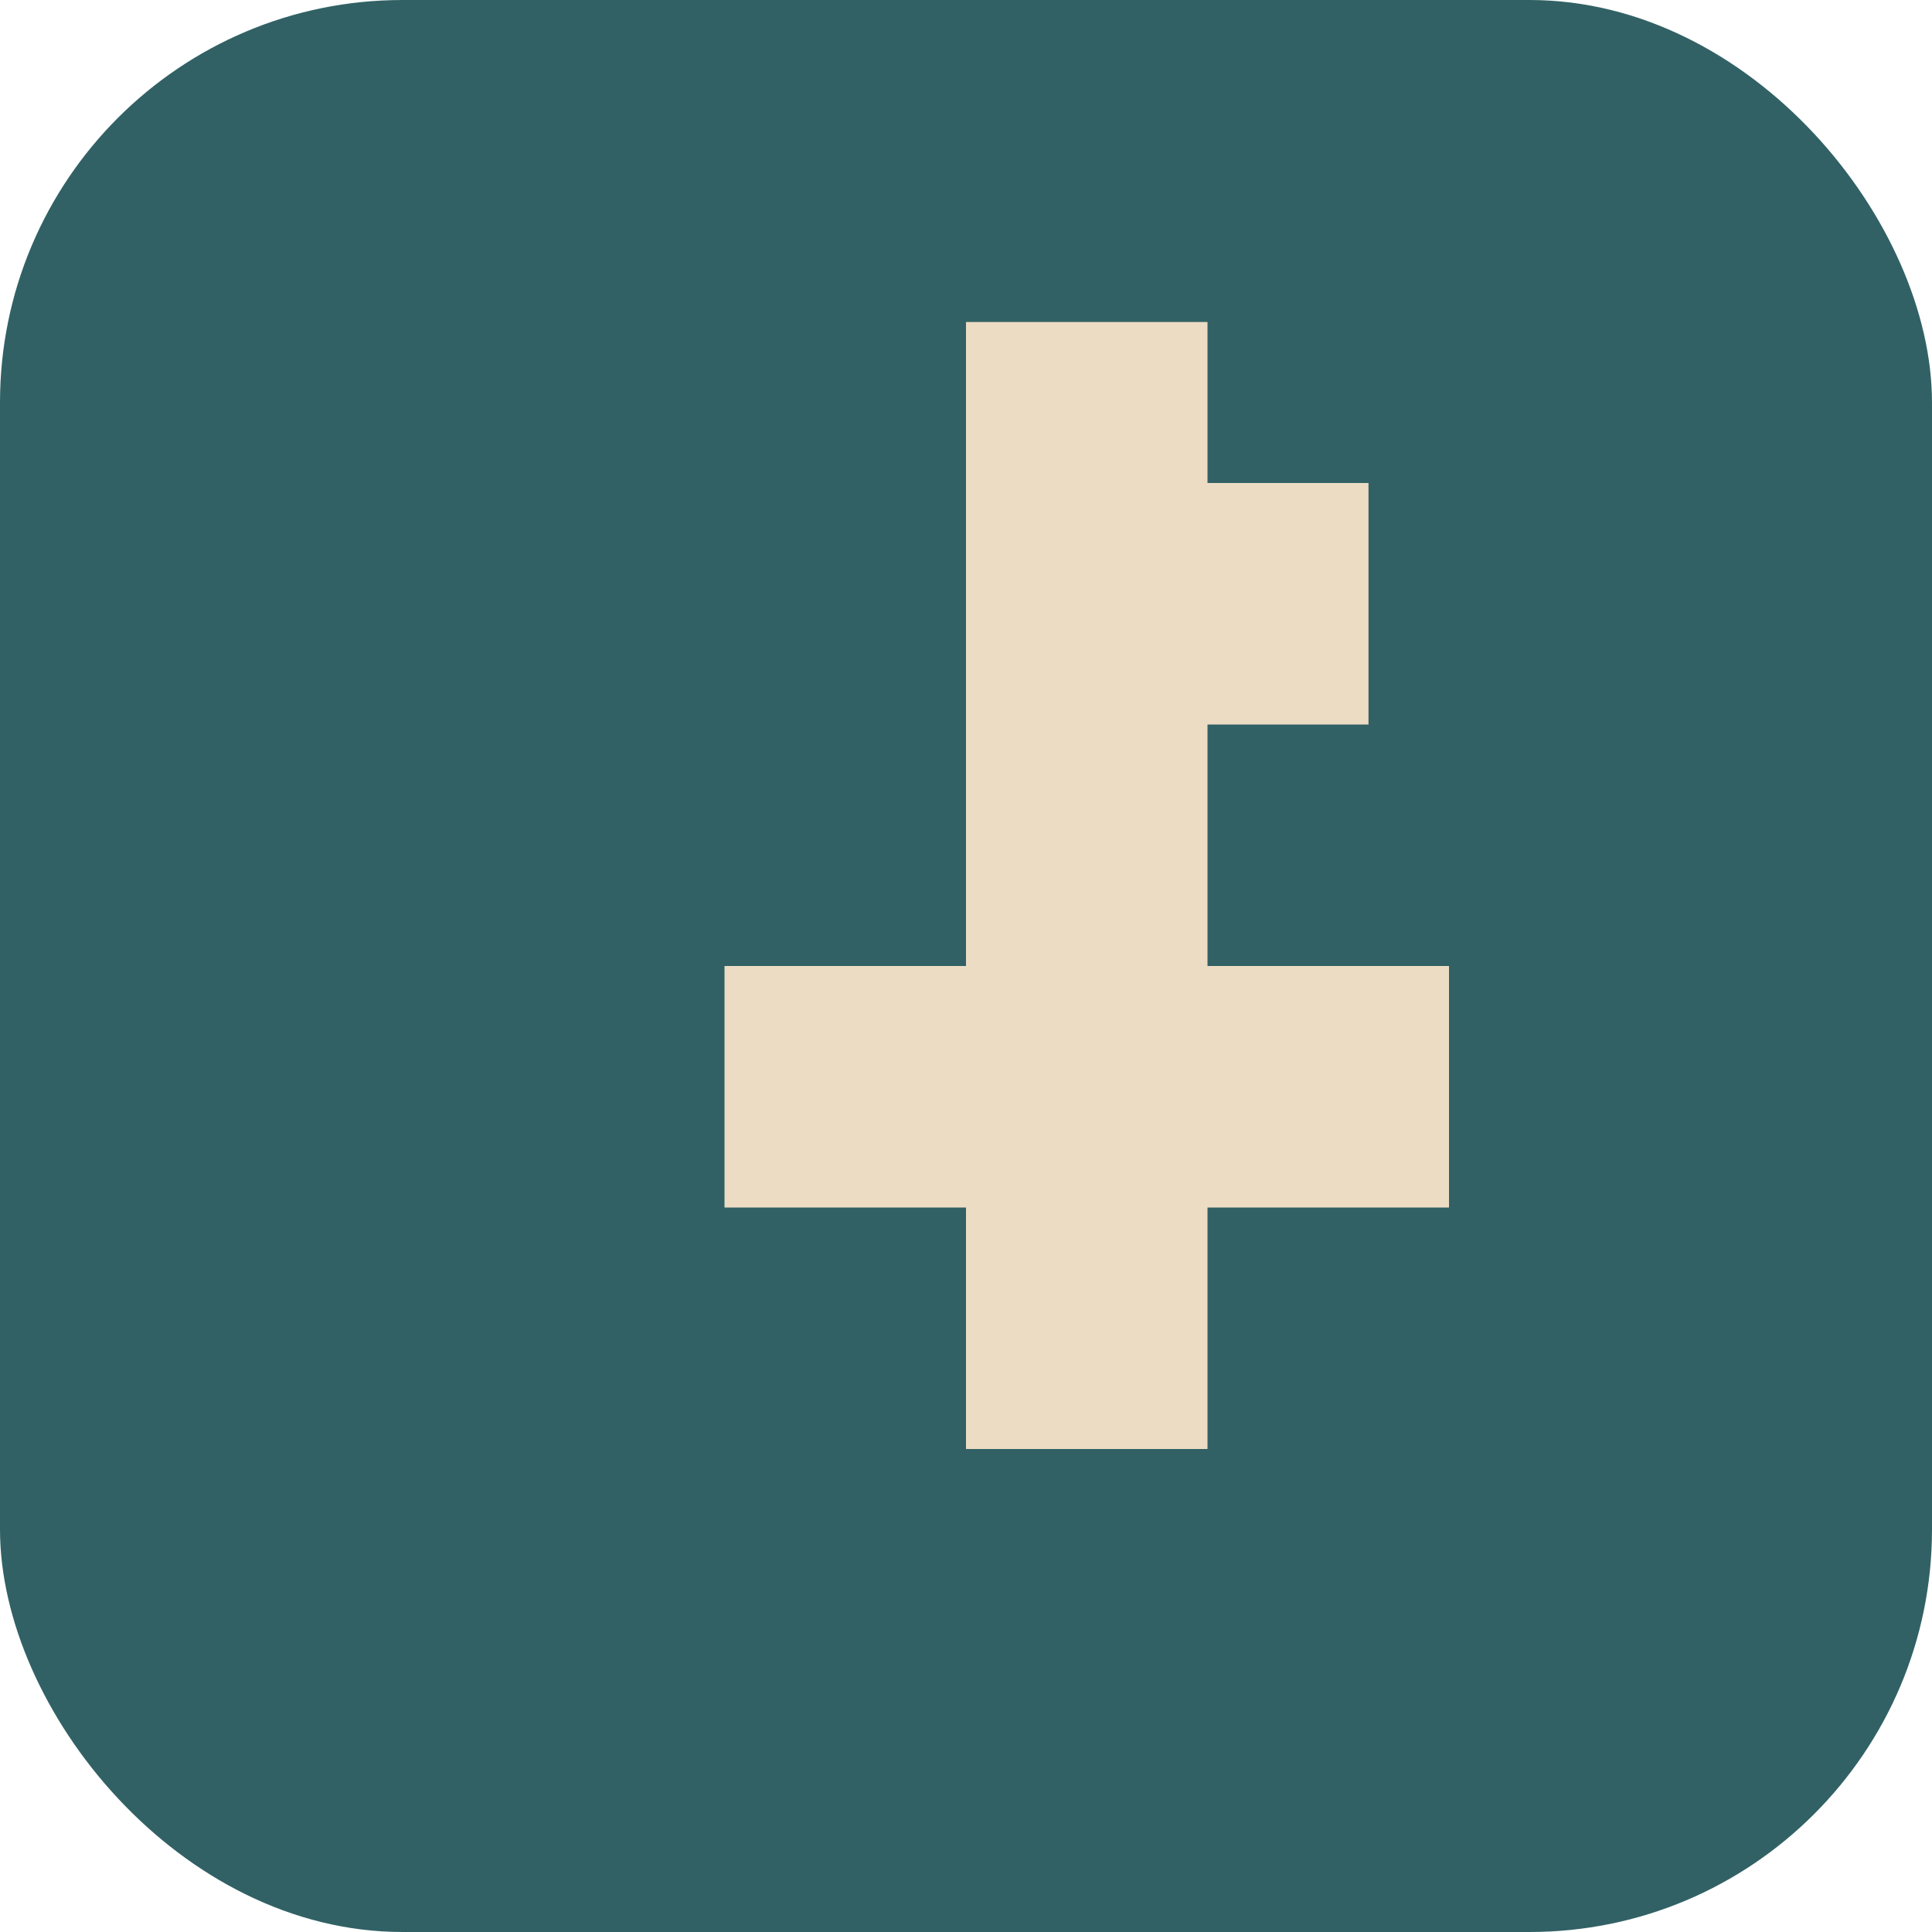 <?xml version="1.0" encoding="UTF-8"?>
<svg xmlns="http://www.w3.org/2000/svg" width="24" height="24" viewBox="0 0 24 24"><rect width="24" height="24" rx="5" fill="#316165"/><path d="M15 8h-2q0-2 2-2h2v3h-2v3h3v3h-3v3h-3v-3h-3v-3h3v-8h3z" fill="#ECDCC4"/></svg>
